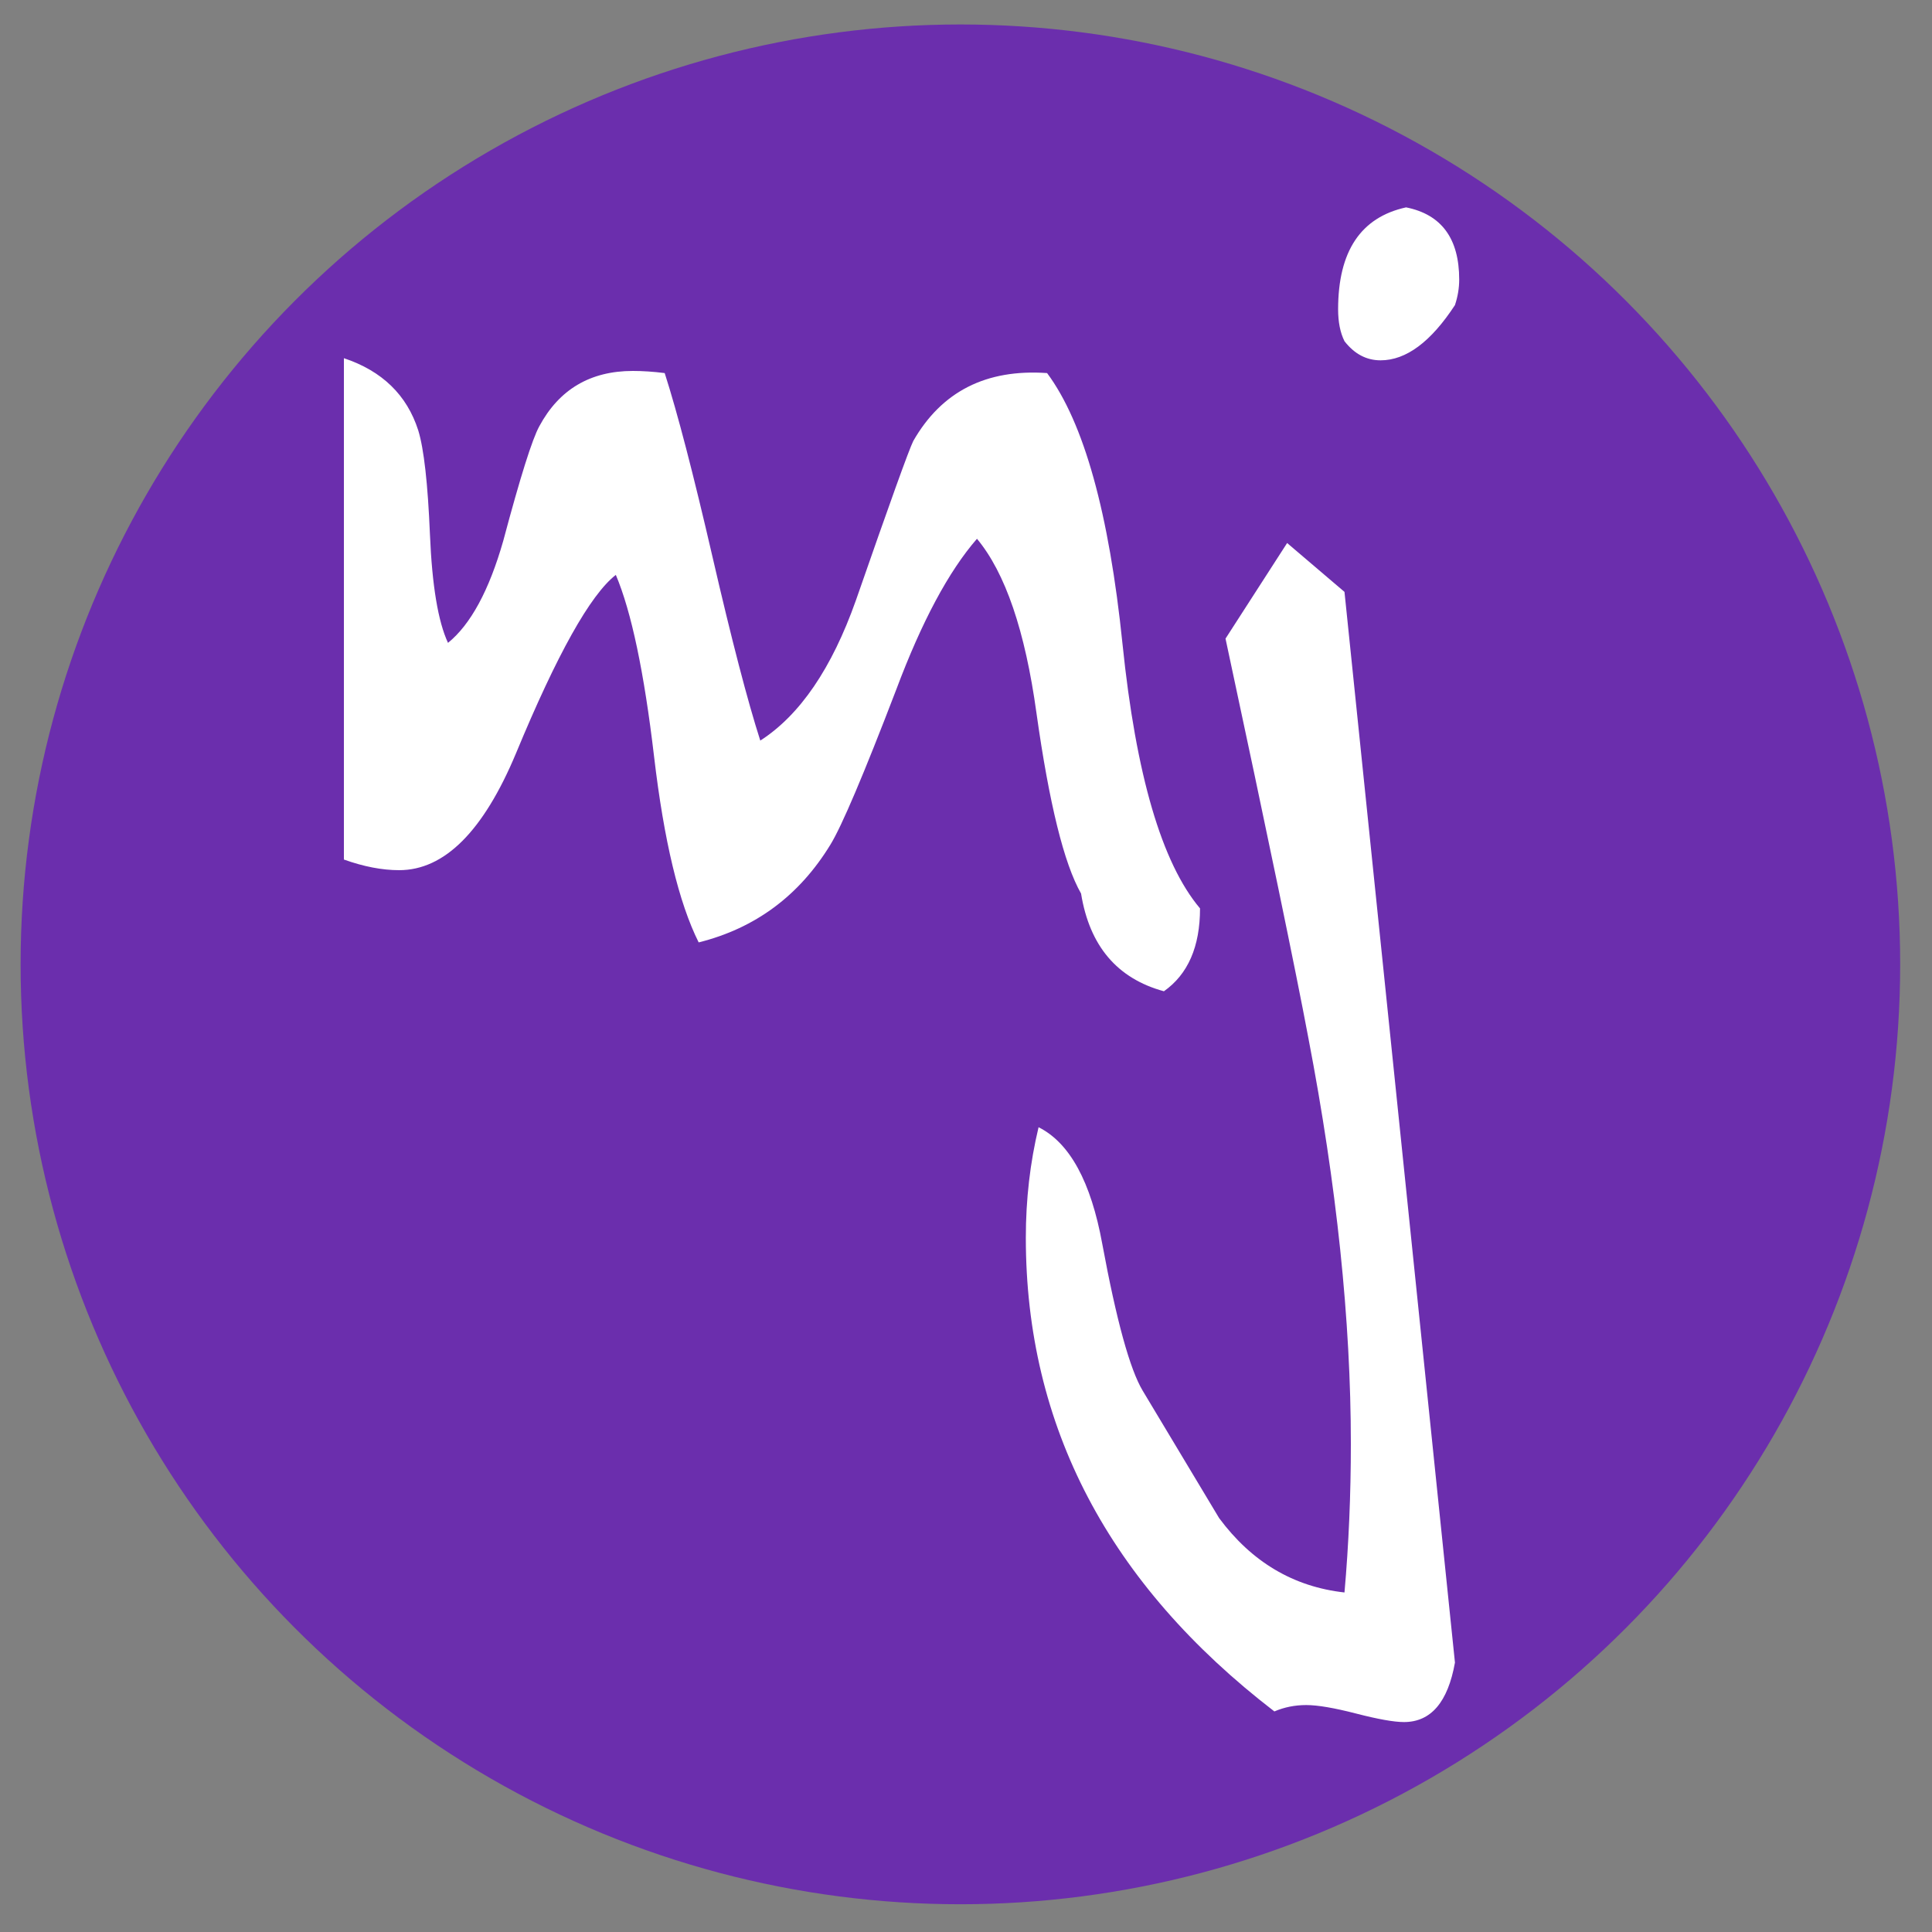 <svg height="1500" viewBox="0 0 1500 1500" width="1500" xmlns="http://www.w3.org/2000/svg" xmlns:xlink="http://www.w3.org/1999/xlink"><rect x="0" y="0" width="1500" height="1500" fill="#808080" stroke="none"/><defs><ellipse id="a" cx="729.646" cy="729.73" rx="729.646" ry="729.73"/><mask id="b" fill="#fff"><use fill="#fff" fill-rule="evenodd" xlink:href="#a"/></mask></defs><g fill="none" fill-rule="evenodd" transform="translate(16 19)"><use fill="#6b2ead" xlink:href="#a"/><path d="m915.696 686.292c0 29.689-9.346 51.13-28.039 64.325-36.286-9.896-57.728-35.186-64.325-75.871-13.195-23.091-24.74-69.823-34.637-140.196-8.797-63.776-24.191-108.858-46.182-135.248-21.992 25.29-42.883 64.325-62.676 117.105-25.29 65.975-42.334 106.109-51.13 120.404-24.191 39.585-58.277 64.875-102.261 75.871-15.394-30.788-26.94-78.894-34.637-144.32s-17.593-112.432-29.689-141.021c-19.793 15.394-45.632 61.576-77.52 138.547-25.29 60.477-55.529 90.715-90.715 90.715-13.195 0-27.489-2.749-42.884-8.247v-389.251c29.689 9.896 48.931 28.589 57.728 56.079 4.398 14.295 7.422 41.234 9.072 80.819s6.323 67.624 14.02 84.118c17.593-14.295 31.888-40.684 42.884-79.17 13.195-49.481 22.541-79.17 28.039-89.066 15.394-28.589 39.585-42.884 72.572-42.884 7.697 0 15.944.55 24.741 1.649 9.896 30.788 22.266 78.345 37.111 142.67s27.215 111.882 37.111 142.67c30.788-19.793 55.529-56.078 74.222-108.858 26.39-75.871 41.234-117.105 44.533-123.703 21.992-38.485 56.628-56.079 103.91-52.78 28.589 38.485 48.107 108.583 58.553 210.295 10.446 101.712 30.513 170.16 60.202 205.346zm197.924-468.421c-18.693 28.589-37.935 42.884-57.728 42.884-10.996 0-20.342-4.948-28.039-14.844-3.299-6.598-4.948-14.844-4.948-24.741 0-45.083 17.593-71.473 52.78-79.17 27.49 5.498 41.234 24.191 41.234 56.079 0 6.598-1.1 13.195-3.299 19.792zm0 1053.947c-5.498 30.788-18.693 46.182-39.585 46.182-7.697 0-20.067-2.199-37.111-6.597-17.044-4.398-29.963-6.597-38.76-6.597-8.797 0-17.043 1.649-24.741 4.948-128.651-98.963-192.976-221.564-192.976-367.809 0-29.689 3.299-58.278 9.896-85.767 24.191 12.095 40.684 42.334 49.481 90.715 10.996 59.378 21.442 97.313 31.338 113.806l59.377 98.962c25.29 34.087 57.728 53.33 97.313 57.728 3.299-37.386 4.948-75.871 4.948-115.456 0-95.664-10.996-200.673-32.987-315.029-9.896-52.78-31.338-156.139-64.325-310.081l47.832-74.222 44.533 37.935z" fill="#fff" mask="url(#b)"/></g></svg>